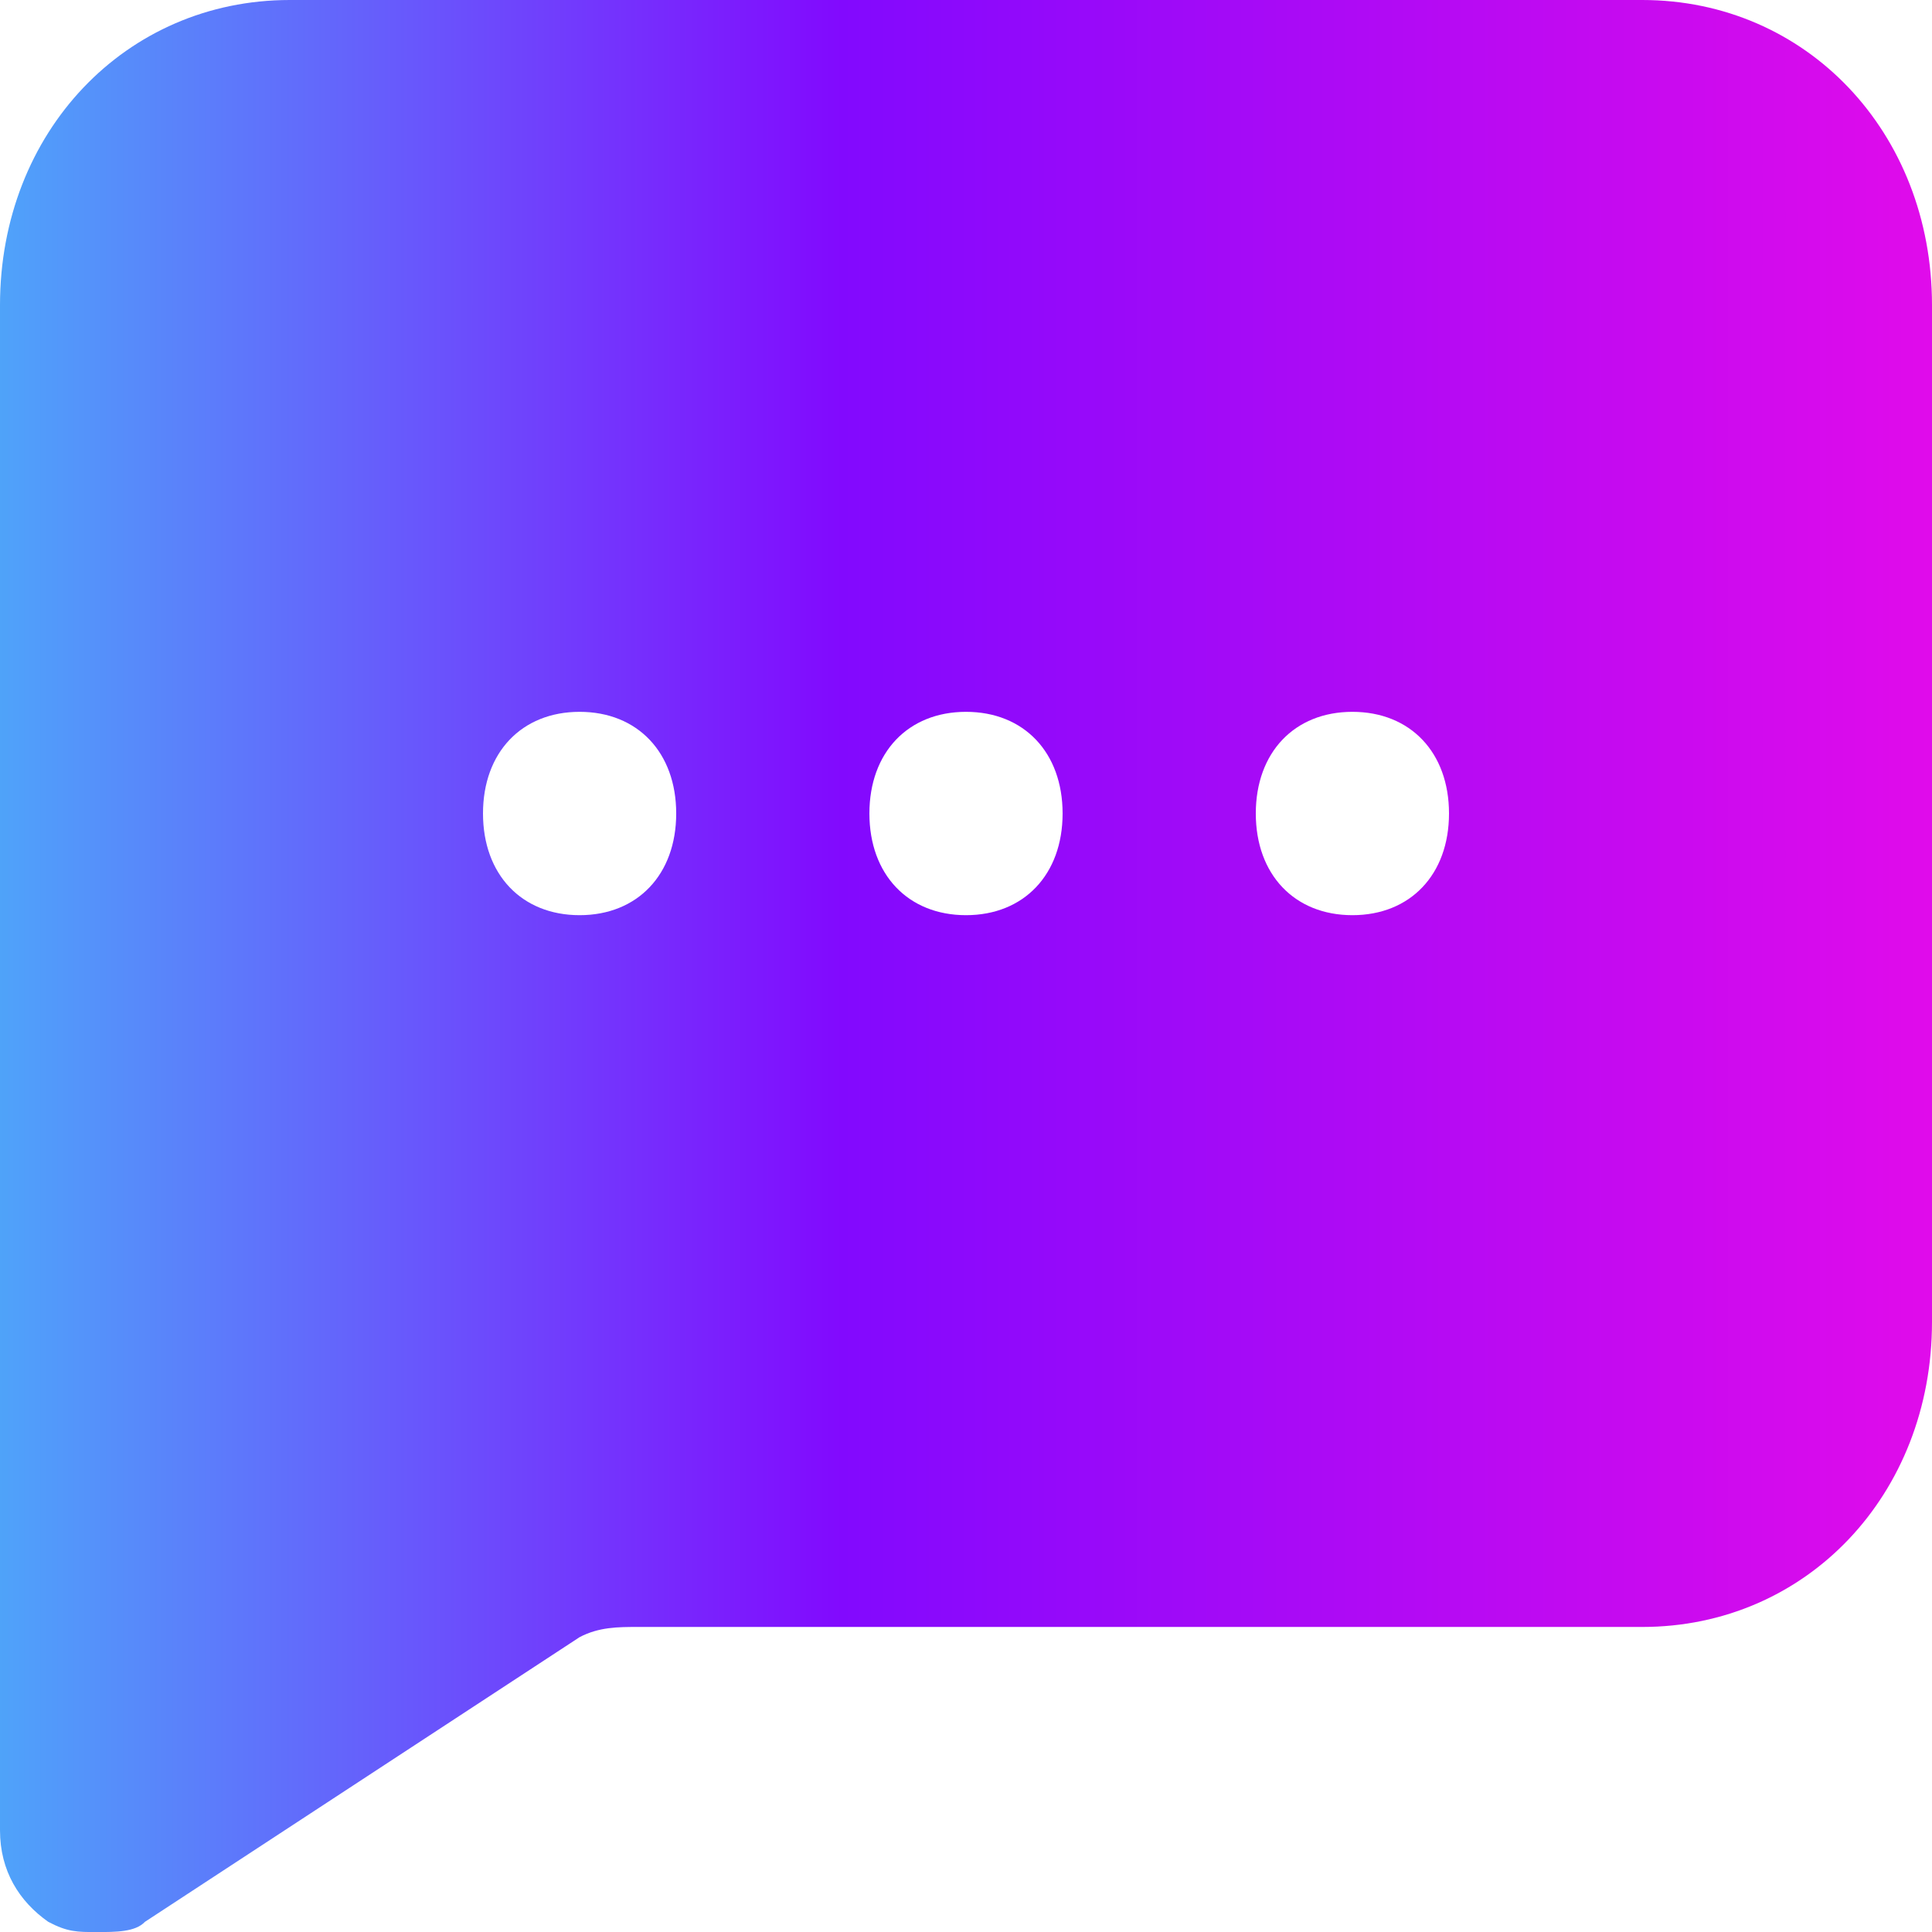 <svg width="36" height="36" viewBox="0 0 36 36" fill="none" xmlns="http://www.w3.org/2000/svg">
<path d="M30.6 0H5.4C2.34 0 0 2.464 0 5.685V34.106C0 34.864 0.36 35.432 0.9 35.811C1.26 36.001 1.44 36.001 1.8 36.001C2.16 36.001 2.52 36.001 2.7 35.811L10.8 30.506C11.16 30.316 11.52 30.316 11.88 30.316H30.6C33.66 30.316 36 27.853 36 24.632V5.685C36 2.464 33.66 0 30.6 0ZM10.8 17.053C9.72 17.053 9 16.295 9 15.158C9 14.021 9.72 13.264 10.8 13.264C11.88 13.264 12.6 14.021 12.6 15.158C12.6 16.295 11.88 17.053 10.8 17.053ZM18 17.053C16.92 17.053 16.2 16.295 16.2 15.158C16.2 14.021 16.92 13.264 18 13.264C19.08 13.264 19.8 14.021 19.8 15.158C19.8 16.295 19.08 17.053 18 17.053ZM25.2 17.053C24.12 17.053 23.4 16.295 23.4 15.158C23.4 14.021 24.12 13.264 25.2 13.264C26.28 13.264 27 14.021 27 15.158C27 16.295 26.28 17.053 25.2 17.053Z" fill="url(#paint0_linear_87_1752)"/>
<defs>
<linearGradient id="paint0_linear_87_1752" x1="-1.545" y1="18" x2="37.7" y2="18" gradientUnits="userSpaceOnUse">
<stop stop-color="#4AB2F9"/>
<stop offset="0.439" stop-color="#8209FE"/>
<stop offset="1" stop-color="#E80BE9"/>
</linearGradient>
</defs>
</svg>
